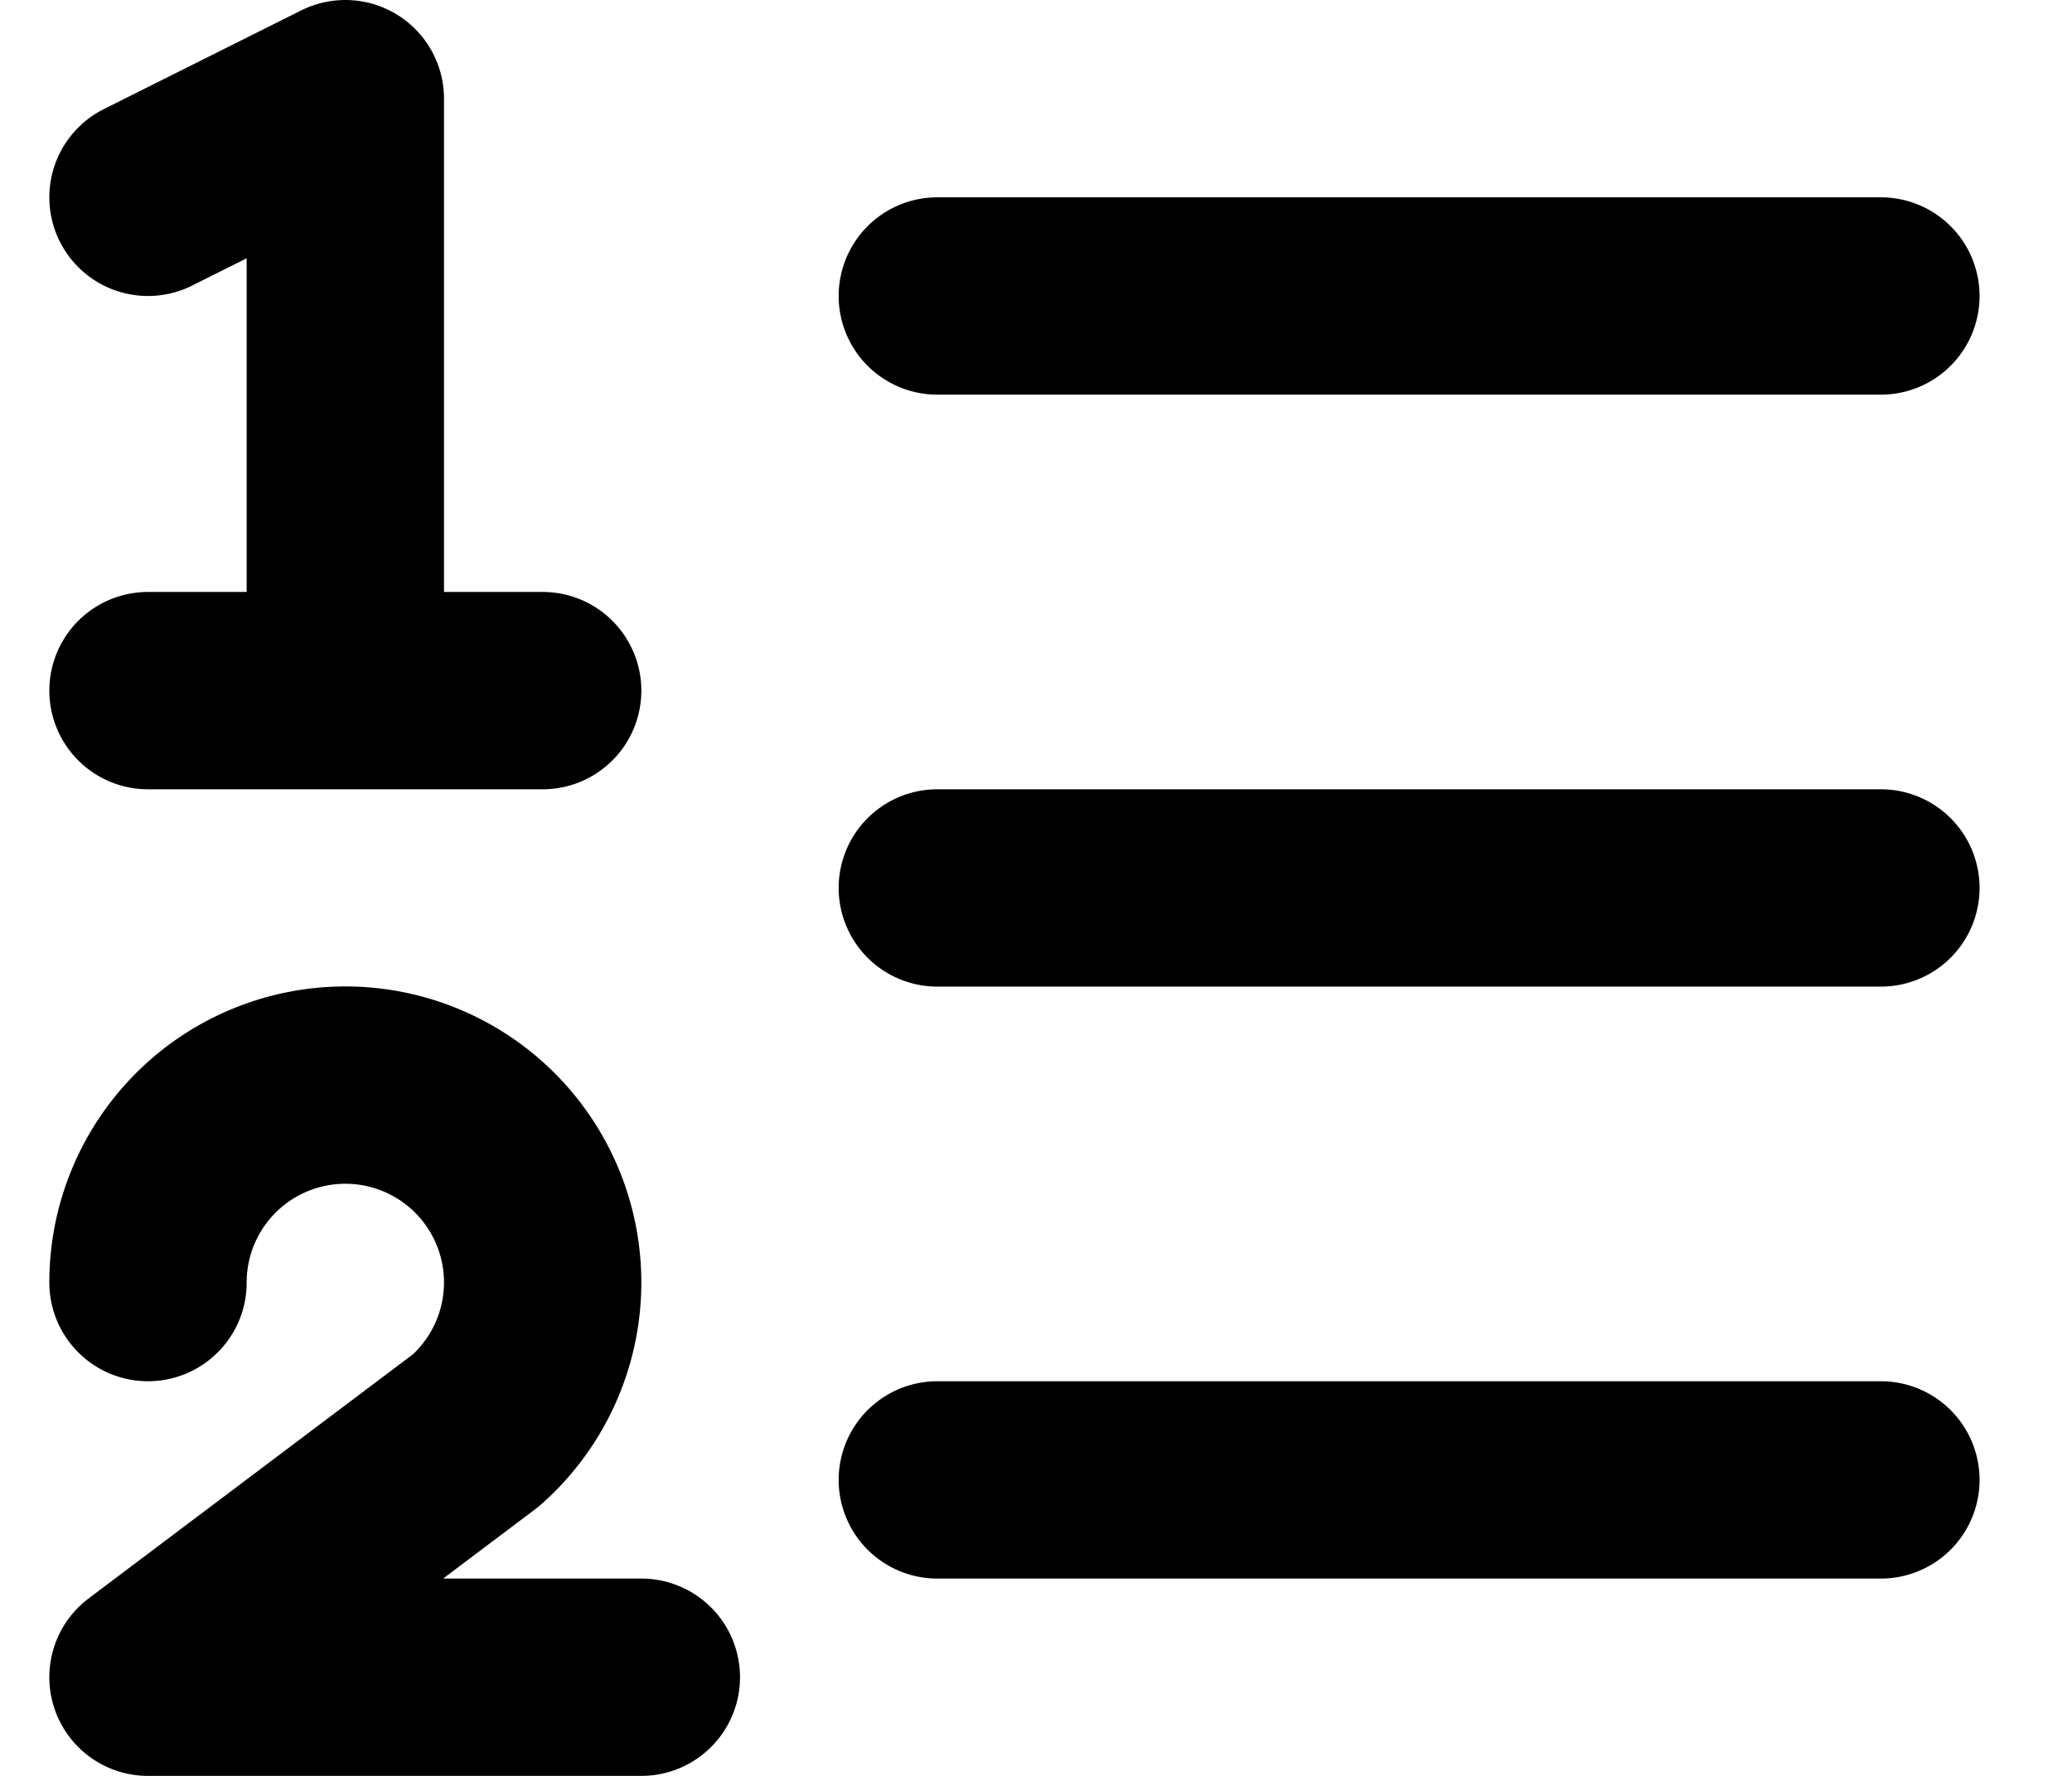 <svg xmlns="http://www.w3.org/2000/svg" fill="none" viewBox="0 0 21 18">
  <path stroke="currentColor" stroke-linecap="round" stroke-linejoin="round" stroke-width="2" d="M9.5 3h9.563M9.5 9h9.563M9.5 15h9.563M1.5 13a2 2 0 1 1 3.321 1.5L1.5 17h5m-5-15 2-1v6m-2 0h4"/>
</svg>

